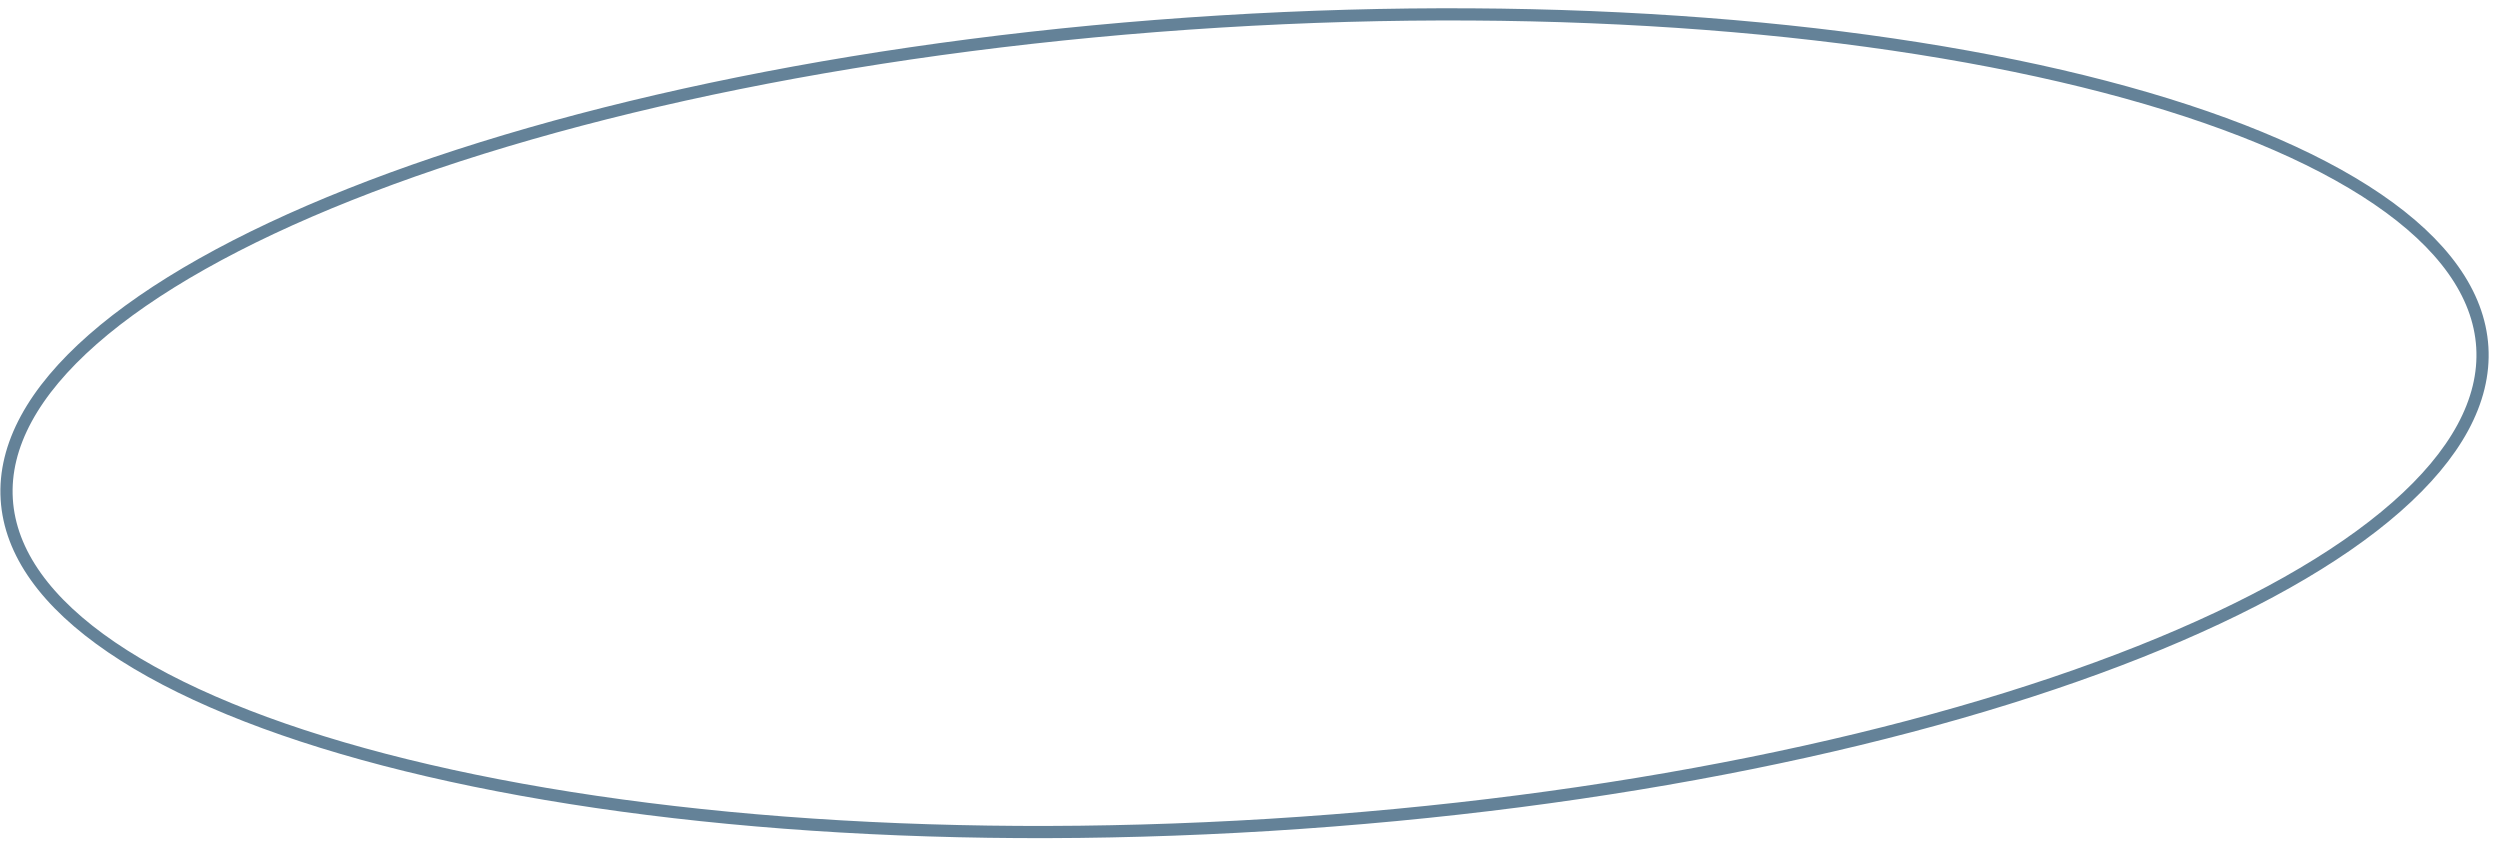 <?xml version="1.0" encoding="UTF-8"?> <svg xmlns="http://www.w3.org/2000/svg" width="205" height="69" viewBox="0 0 205 69" fill="none"> <path d="M203.55 28.468C203.82 32.862 201.366 37.298 196.504 41.569C191.648 45.834 184.458 49.87 175.443 53.451C157.418 60.612 132.203 65.913 104.075 67.641C75.948 69.369 50.273 67.194 31.508 62.294C22.122 59.843 14.492 56.718 9.151 53.079C3.802 49.436 0.823 45.334 0.553 40.939C0.283 36.544 2.738 32.108 7.6 27.838C12.456 23.572 19.646 19.537 28.661 15.955C46.686 8.795 71.9 3.493 100.028 1.765C128.156 0.037 153.83 2.212 172.596 7.113C181.982 9.563 189.611 12.689 194.953 16.327C200.301 19.971 203.28 24.073 203.55 28.468Z" stroke="#648298"></path> </svg> 